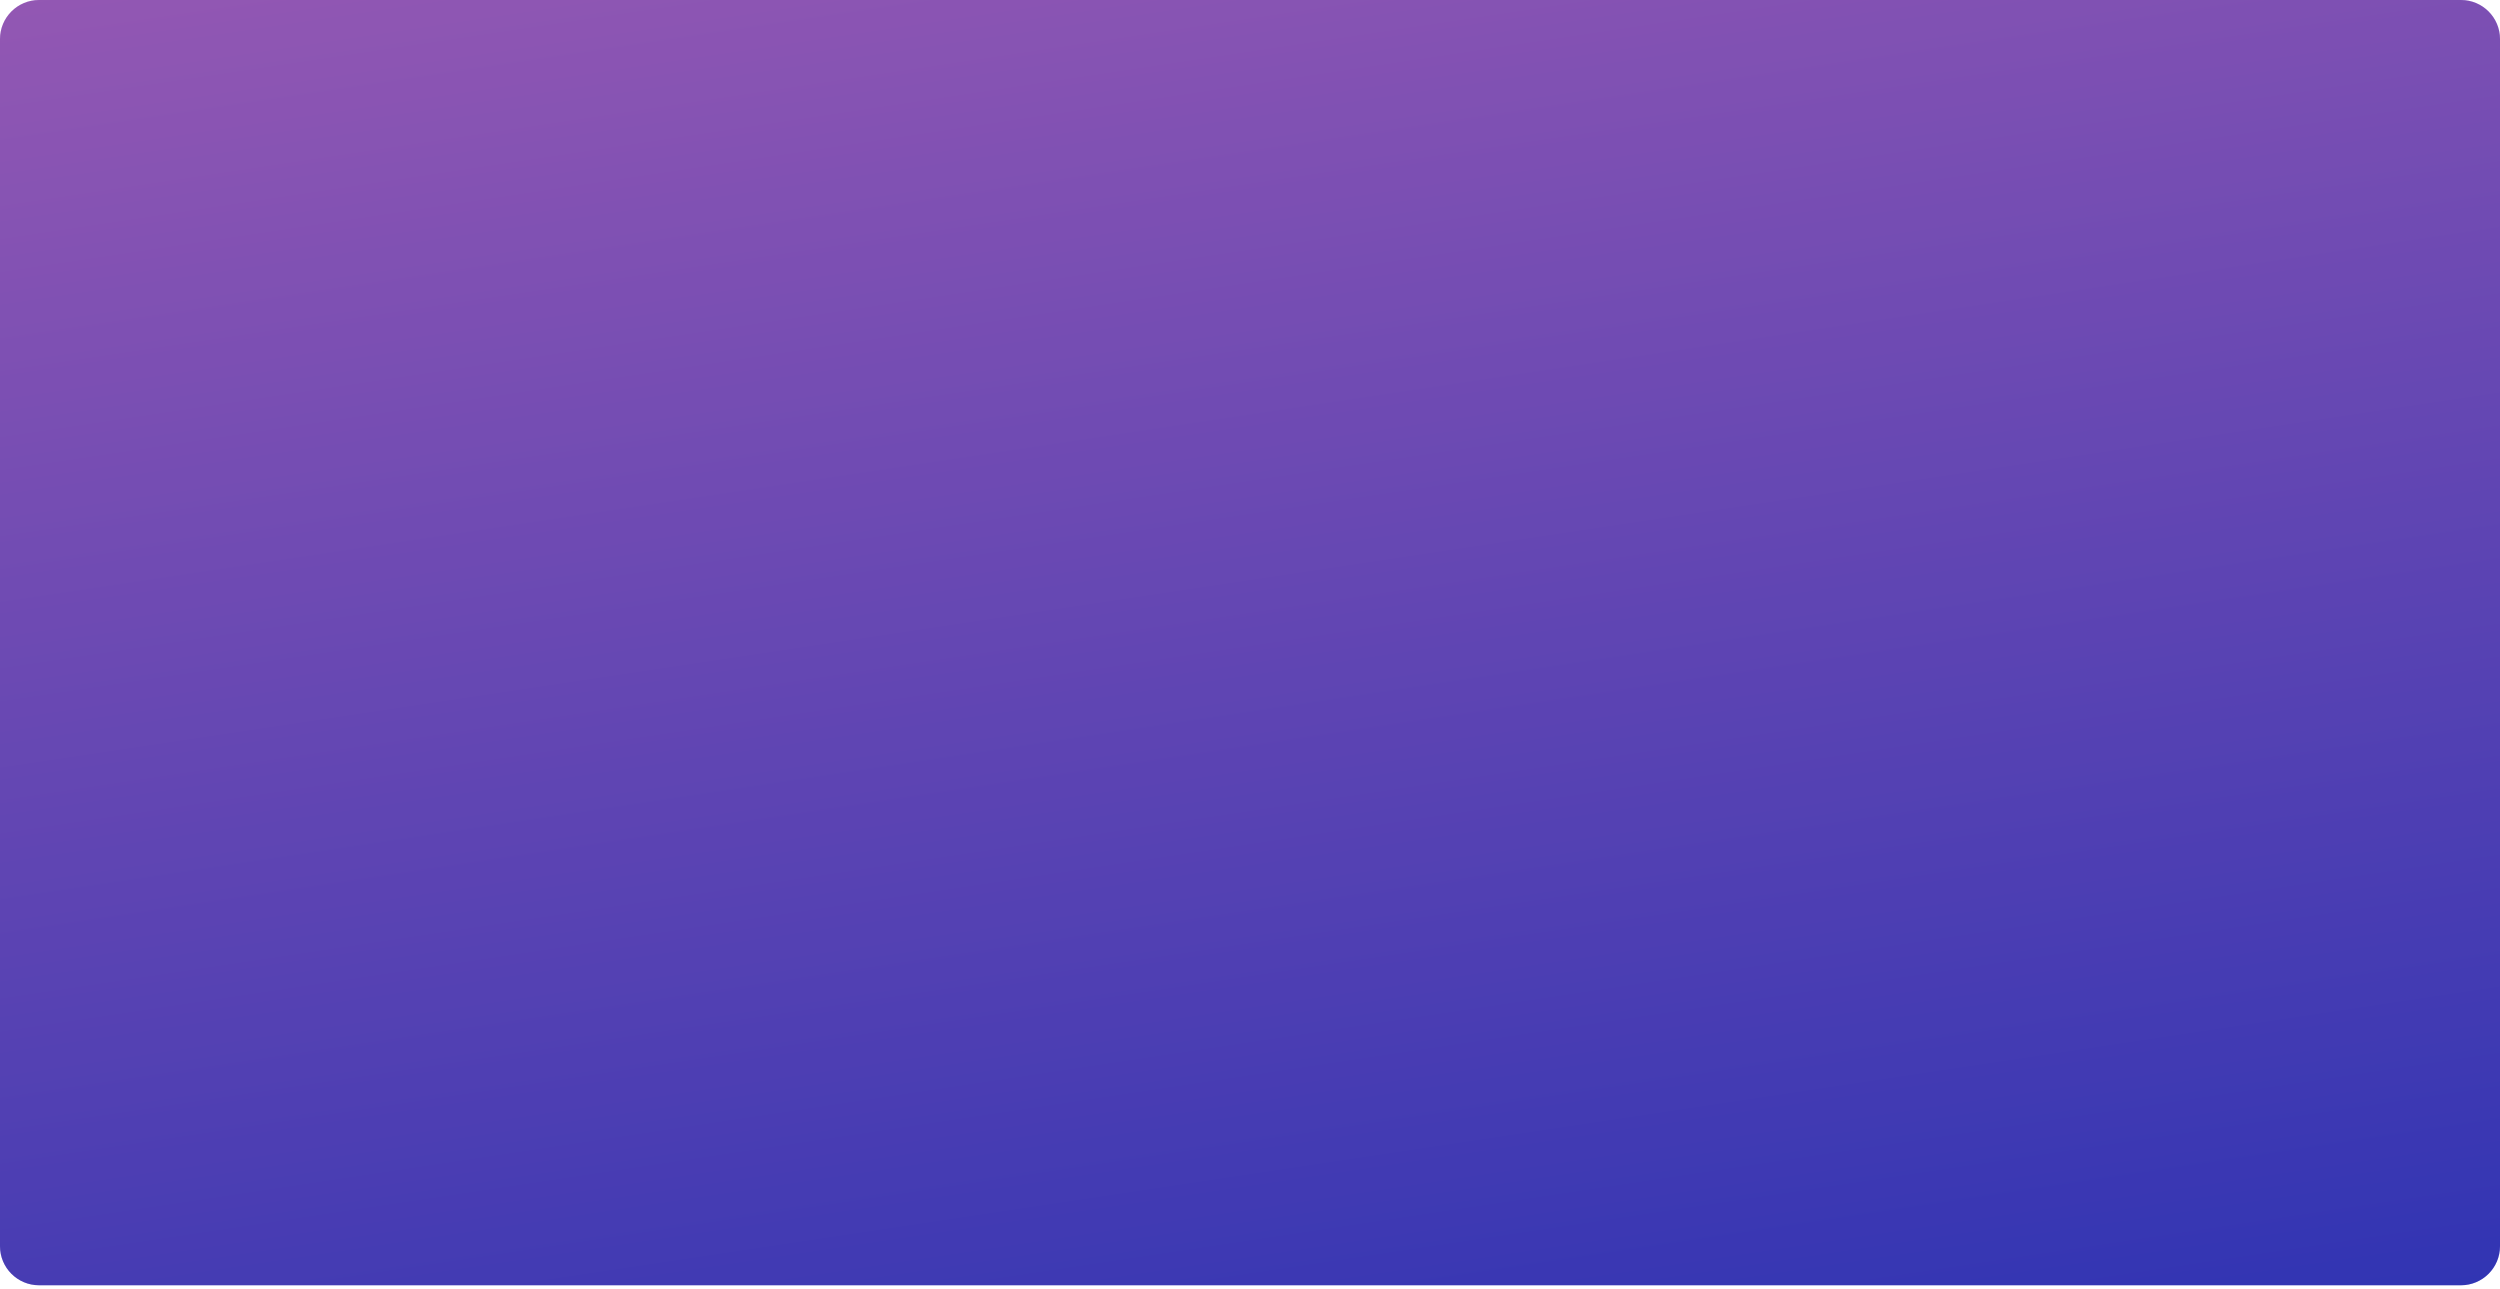 <?xml version="1.0" encoding="UTF-8"?> <svg xmlns="http://www.w3.org/2000/svg" width="320" height="165" viewBox="0 0 320 165" fill="none"> <path d="M0 5C0 2.239 2.239 0 5 0H315C317.761 0 320 2.239 320 5V159.514C320 162.276 317.761 164.514 315 164.514H5C2.239 164.514 0 162.276 0 159.514V5Z" fill="url(#paint0_linear)"></path> <path d="M0 5C0 2.239 2.239 0 5 0H315C317.761 0 320 2.239 320 5V159.514C320 162.276 317.761 164.514 315 164.514H5C2.239 164.514 0 162.276 0 159.514V5Z" fill="url(#paint1_linear)" fill-opacity="0.3"></path> <defs> <linearGradient id="paint0_linear" x1="77.241" y1="-29.593" x2="122.54" y2="272.176" gradientUnits="userSpaceOnUse"> <stop stop-color="#DD81FF"></stop> <stop offset="1" stop-color="#1238FF"></stop> </linearGradient> <linearGradient id="paint1_linear" x1="77.241" y1="-29.593" x2="122.54" y2="272.176" gradientUnits="userSpaceOnUse"> <stop></stop> <stop offset="1"></stop> </linearGradient> </defs> </svg> 